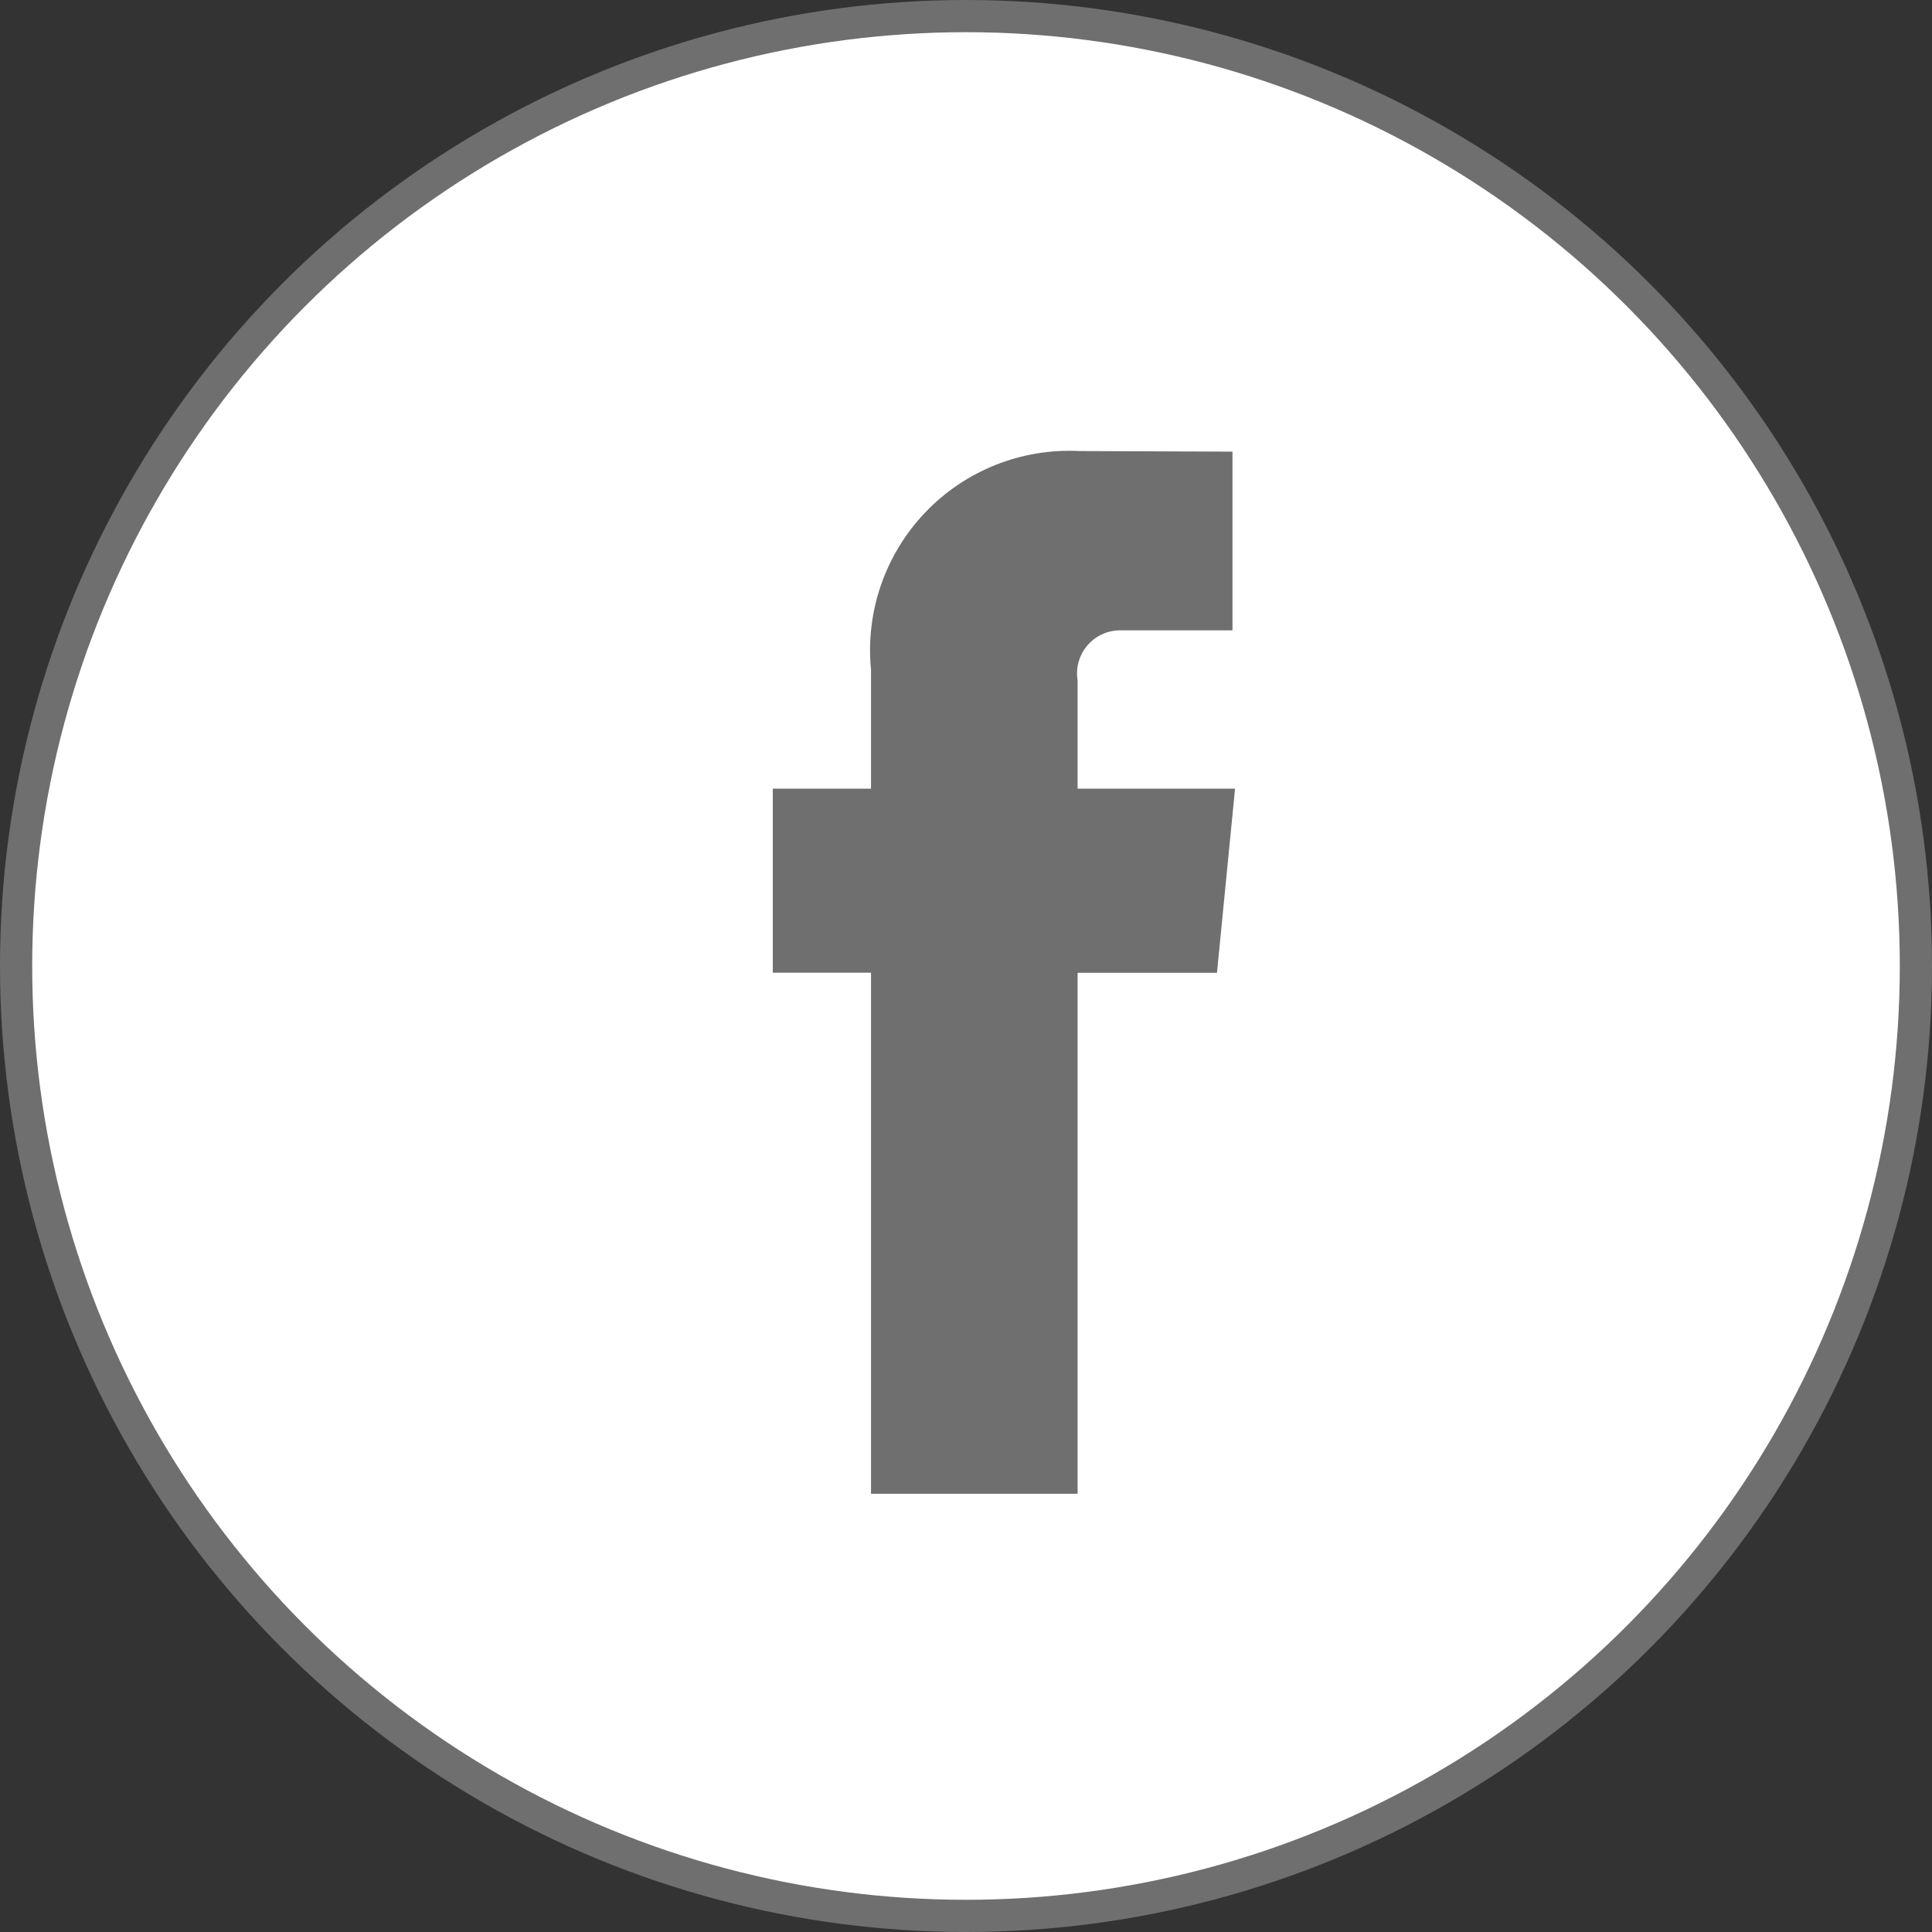 <svg width="30" height="30" viewBox="0 0 30 30" fill="none" xmlns="http://www.w3.org/2000/svg">
<rect x="0" y="0" width="30" height="30" fill="#333333" stroke="none"/>
<circle cx="15" cy="15" r="14.75" fill="white" stroke="#6F6F6F" stroke-width="0.5"/>
<path fill-rule="evenodd" clip-rule="evenodd" d="M19.178 12.246H16.733V10.565C16.701 10.368 16.758 10.166 16.89 10.016C17.021 9.866 17.213 9.782 17.413 9.788H19.138V7.013L16.762 7.004C15.862 6.958 14.987 7.306 14.366 7.958C13.744 8.61 13.437 9.501 13.525 10.397V12.246H12V15.104H13.525V23.195H16.733V15.106H18.897L19.178 12.246Z" fill="#6F6F6F"/>
</svg>

